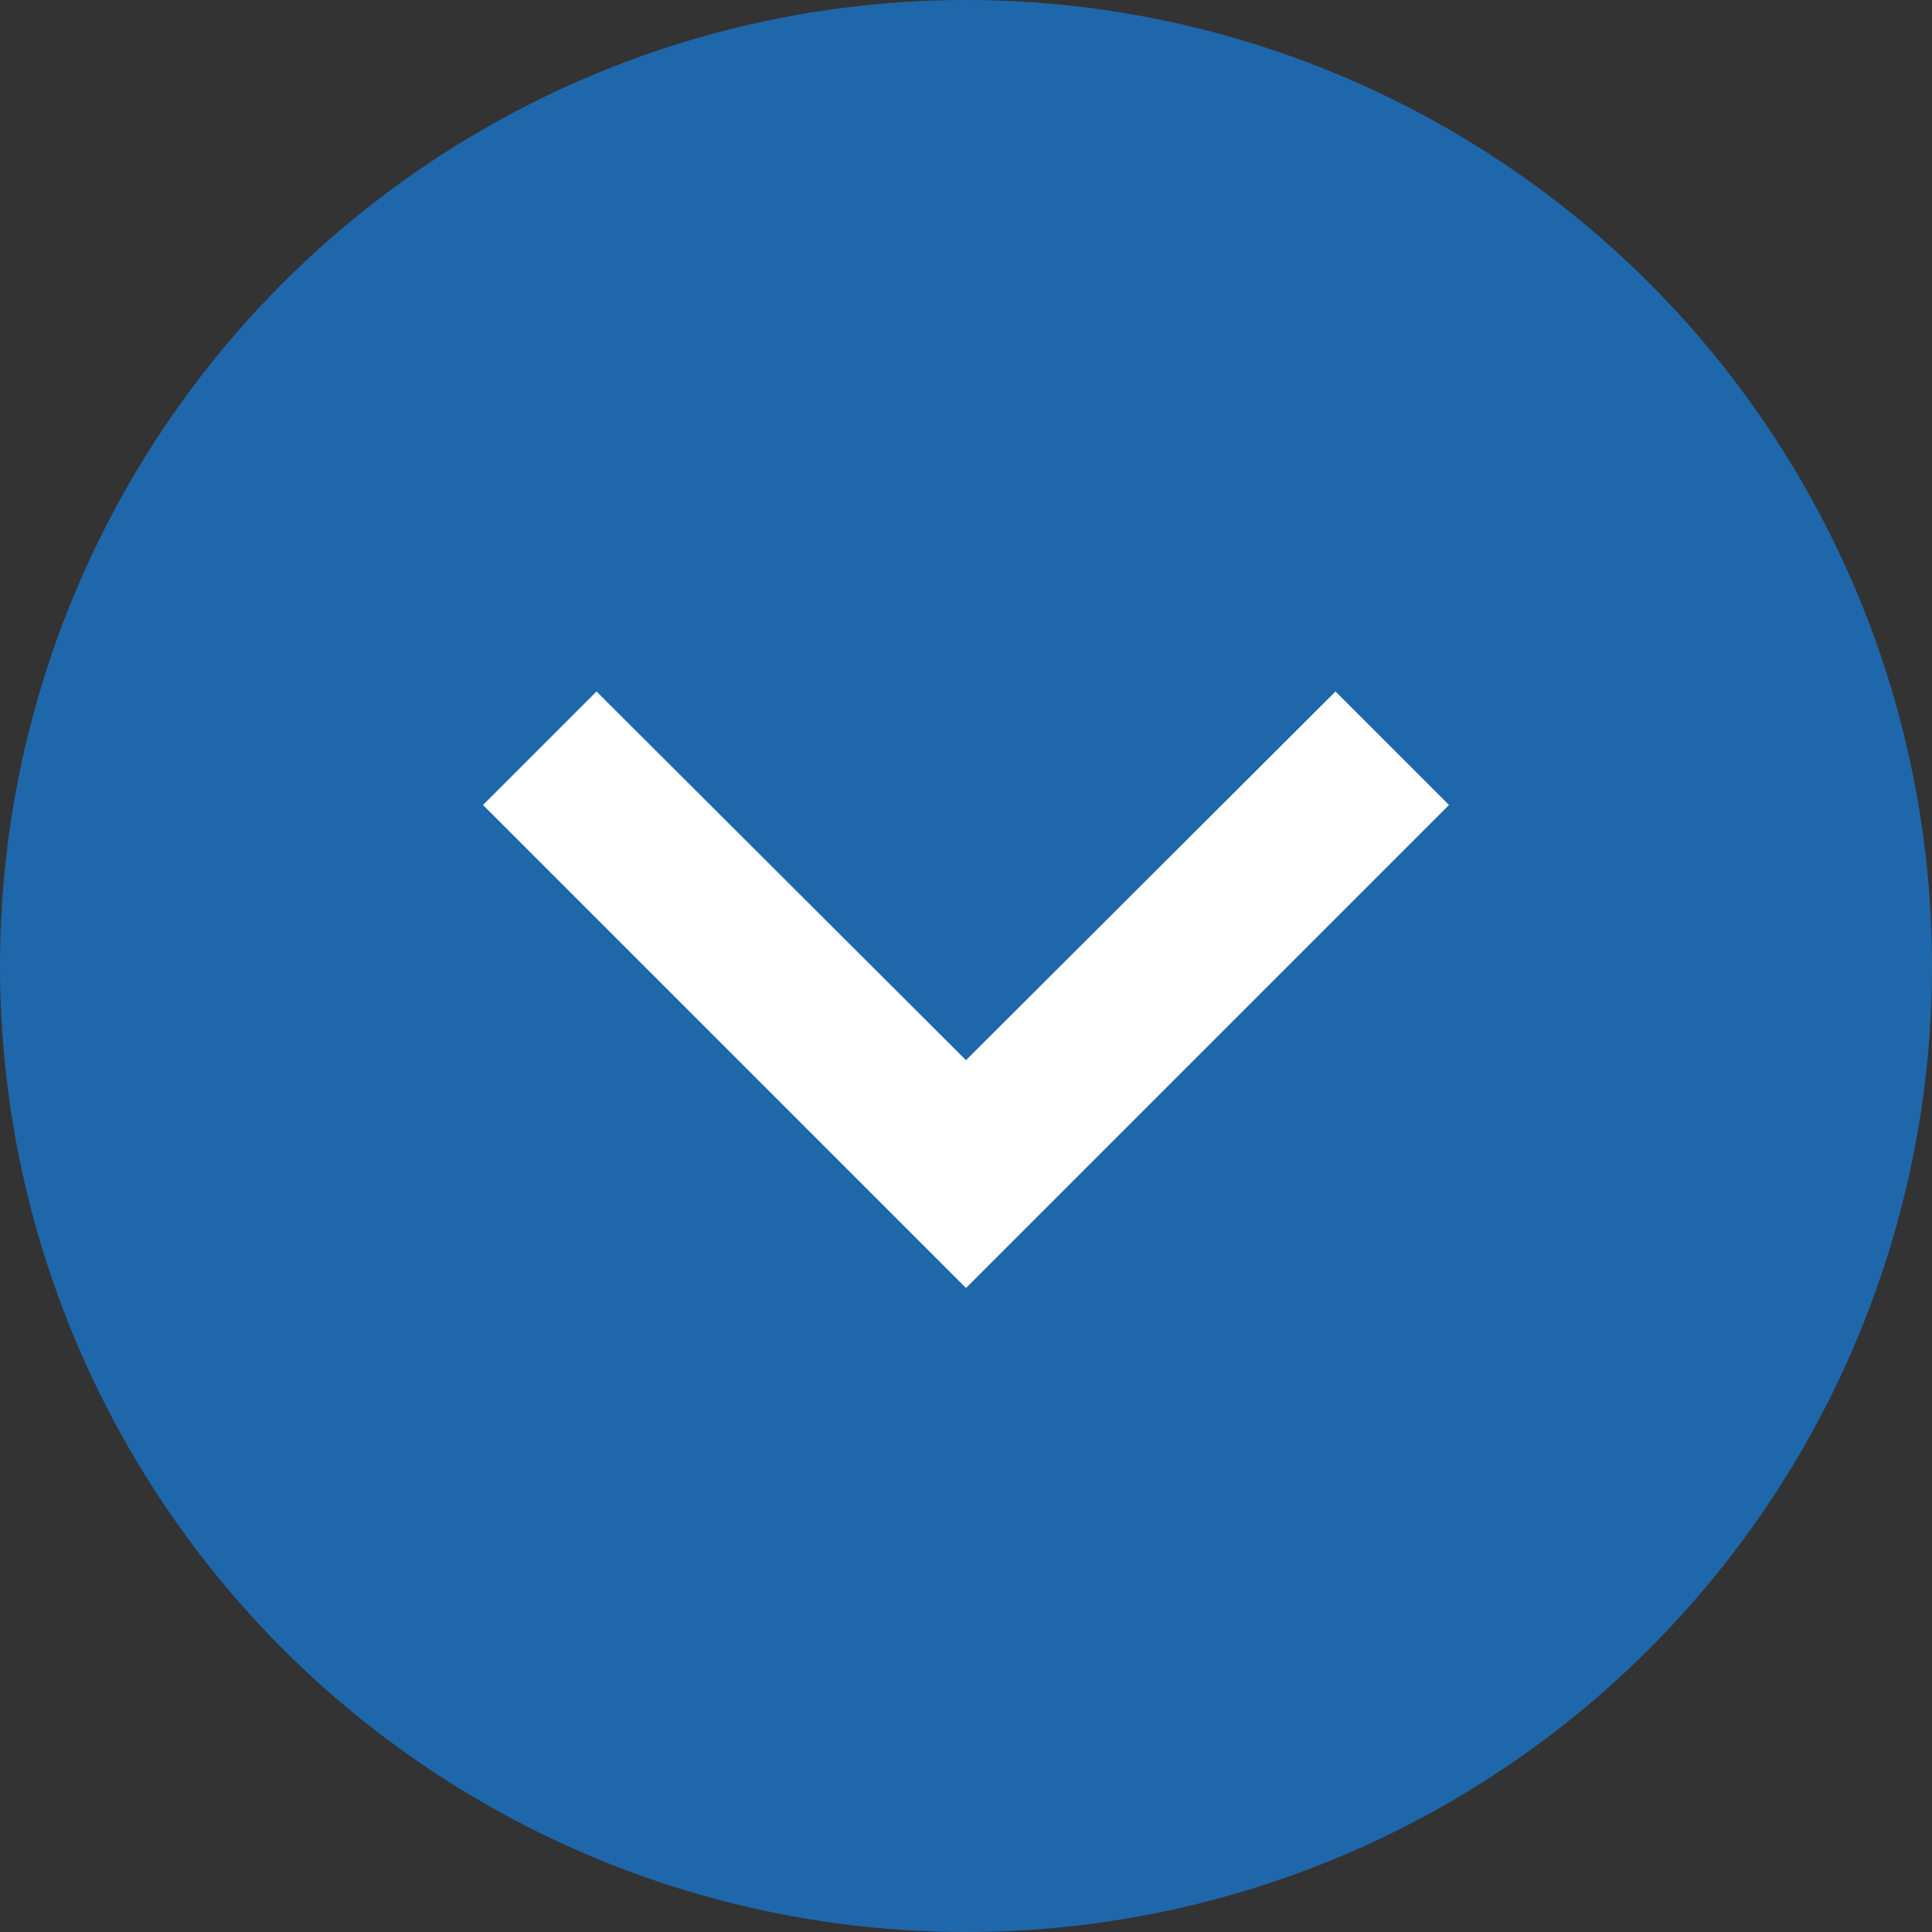 <svg xmlns="http://www.w3.org/2000/svg" width="24" height="24" viewBox="0 0 24 24">
  <rect x="0" y="0" width="24" height="24" fill="#333333" stroke="none"/>
  <g id="그룹_118" data-name="그룹 118" transform="translate(-741 -348)">
    <circle id="타원_22" data-name="타원 22" cx="12" cy="12" r="12" transform="translate(741 348)" fill="#1f67ab"/>
    <g id="outline-expand_more-24px" transform="translate(741 348)">
      <path id="패스_197" data-name="패스 197" d="M24,24H0V0H24Z" fill="none" opacity="0.87"/>
      <path id="패스_198" data-name="패스 198" d="M16.59,8.59,12,13.17,7.41,8.59,6,10l6,6,6-6Z" fill="#fff"/>
    </g>
  </g>
</svg>
